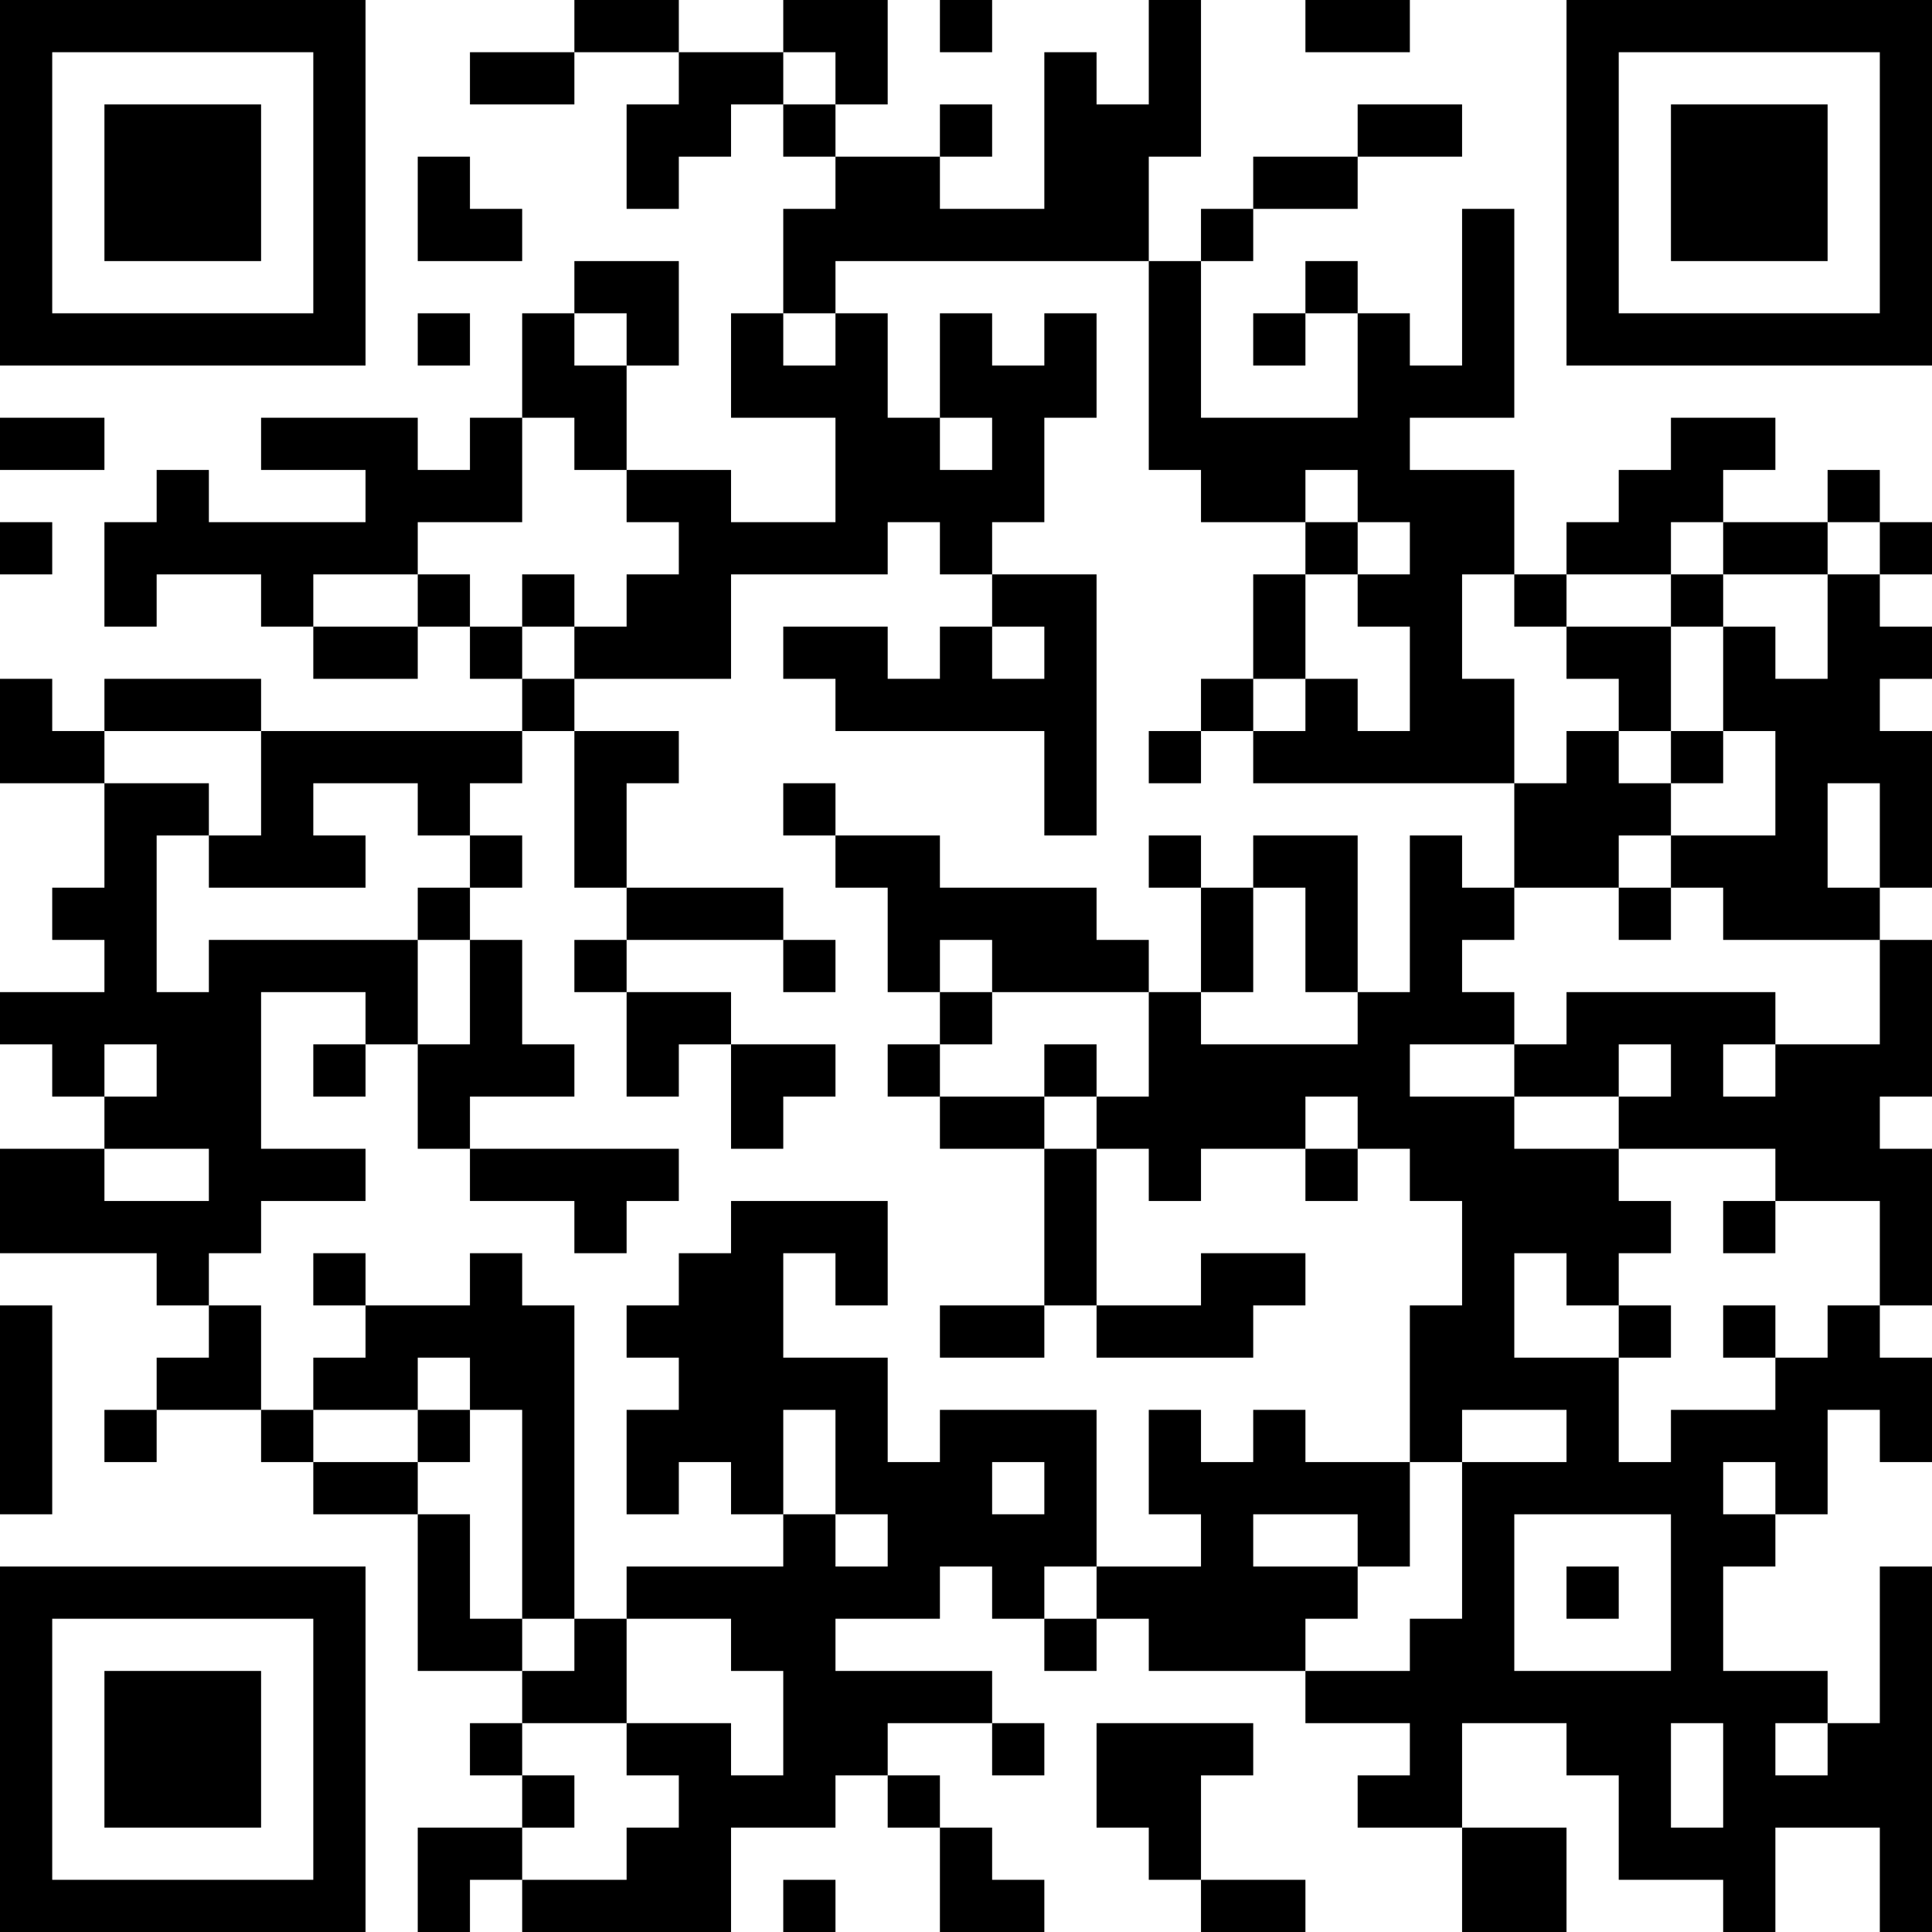 <?xml version="1.0" encoding="UTF-8"?>
<svg xmlns="http://www.w3.org/2000/svg" version="1.1" width="400" height="400" viewBox="0 0 400 400"><rect x="0" y="0" width="400" height="400" fill="#ffffff"/><g transform="scale(10.811)"><g transform="translate(0,0)"><path fill-rule="evenodd" d="M11 0L11 1L9 1L9 2L11 2L11 1L13 1L13 2L12 2L12 4L13 4L13 3L14 3L14 2L15 2L15 3L16 3L16 4L15 4L15 6L14 6L14 8L16 8L16 10L14 10L14 9L12 9L12 7L13 7L13 5L11 5L11 6L10 6L10 8L9 8L9 9L8 9L8 8L5 8L5 9L7 9L7 10L4 10L4 9L3 9L3 10L2 10L2 12L3 12L3 11L5 11L5 12L6 12L6 13L8 13L8 12L9 12L9 13L10 13L10 14L5 14L5 13L2 13L2 14L1 14L1 13L0 13L0 15L2 15L2 17L1 17L1 18L2 18L2 19L0 19L0 20L1 20L1 21L2 21L2 22L0 22L0 24L3 24L3 25L4 25L4 26L3 26L3 27L2 27L2 28L3 28L3 27L5 27L5 28L6 28L6 29L8 29L8 32L10 32L10 33L9 33L9 34L10 34L10 35L8 35L8 37L9 37L9 36L10 36L10 37L14 37L14 35L16 35L16 34L17 34L17 35L18 35L18 37L20 37L20 36L19 36L19 35L18 35L18 34L17 34L17 33L19 33L19 34L20 34L20 33L19 33L19 32L16 32L16 31L18 31L18 30L19 30L19 31L20 31L20 32L21 32L21 31L22 31L22 32L25 32L25 33L27 33L27 34L26 34L26 35L28 35L28 37L30 37L30 35L28 35L28 33L30 33L30 34L31 34L31 36L33 36L33 37L34 37L34 35L36 35L36 37L37 37L37 30L36 30L36 33L35 33L35 32L33 32L33 30L34 30L34 29L35 29L35 27L36 27L36 28L37 28L37 26L36 26L36 25L37 25L37 22L36 22L36 21L37 21L37 18L36 18L36 17L37 17L37 14L36 14L36 13L37 13L37 12L36 12L36 11L37 11L37 10L36 10L36 9L35 9L35 10L33 10L33 9L34 9L34 8L32 8L32 9L31 9L31 10L30 10L30 11L29 11L29 9L27 9L27 8L29 8L29 4L28 4L28 7L27 7L27 6L26 6L26 5L25 5L25 6L24 6L24 7L25 7L25 6L26 6L26 8L23 8L23 5L24 5L24 4L26 4L26 3L28 3L28 2L26 2L26 3L24 3L24 4L23 4L23 5L22 5L22 3L23 3L23 0L22 0L22 2L21 2L21 1L20 1L20 4L18 4L18 3L19 3L19 2L18 2L18 3L16 3L16 2L17 2L17 0L15 0L15 1L13 1L13 0ZM18 0L18 1L19 1L19 0ZM25 0L25 1L27 1L27 0ZM15 1L15 2L16 2L16 1ZM8 3L8 5L10 5L10 4L9 4L9 3ZM16 5L16 6L15 6L15 7L16 7L16 6L17 6L17 8L18 8L18 9L19 9L19 8L18 8L18 6L19 6L19 7L20 7L20 6L21 6L21 8L20 8L20 10L19 10L19 11L18 11L18 10L17 10L17 11L14 11L14 13L11 13L11 12L12 12L12 11L13 11L13 10L12 10L12 9L11 9L11 8L10 8L10 10L8 10L8 11L6 11L6 12L8 12L8 11L9 11L9 12L10 12L10 13L11 13L11 14L10 14L10 15L9 15L9 16L8 16L8 15L6 15L6 16L7 16L7 17L4 17L4 16L5 16L5 14L2 14L2 15L4 15L4 16L3 16L3 19L4 19L4 18L8 18L8 20L7 20L7 19L5 19L5 22L7 22L7 23L5 23L5 24L4 24L4 25L5 25L5 27L6 27L6 28L8 28L8 29L9 29L9 31L10 31L10 32L11 32L11 31L12 31L12 33L10 33L10 34L11 34L11 35L10 35L10 36L12 36L12 35L13 35L13 34L12 34L12 33L14 33L14 34L15 34L15 32L14 32L14 31L12 31L12 30L15 30L15 29L16 29L16 30L17 30L17 29L16 29L16 27L15 27L15 29L14 29L14 28L13 28L13 29L12 29L12 27L13 27L13 26L12 26L12 25L13 25L13 24L14 24L14 23L17 23L17 25L16 25L16 24L15 24L15 26L17 26L17 28L18 28L18 27L21 27L21 30L20 30L20 31L21 31L21 30L23 30L23 29L22 29L22 27L23 27L23 28L24 28L24 27L25 27L25 28L27 28L27 30L26 30L26 29L24 29L24 30L26 30L26 31L25 31L25 32L27 32L27 31L28 31L28 28L30 28L30 27L28 27L28 28L27 28L27 25L28 25L28 23L27 23L27 22L26 22L26 21L25 21L25 22L23 22L23 23L22 23L22 22L21 22L21 21L22 21L22 19L23 19L23 20L26 20L26 19L27 19L27 16L28 16L28 17L29 17L29 18L28 18L28 19L29 19L29 20L27 20L27 21L29 21L29 22L31 22L31 23L32 23L32 24L31 24L31 25L30 25L30 24L29 24L29 26L31 26L31 28L32 28L32 27L34 27L34 26L35 26L35 25L36 25L36 23L34 23L34 22L31 22L31 21L32 21L32 20L31 20L31 21L29 21L29 20L30 20L30 19L34 19L34 20L33 20L33 21L34 21L34 20L36 20L36 18L33 18L33 17L32 17L32 16L34 16L34 14L33 14L33 12L34 12L34 13L35 13L35 11L36 11L36 10L35 10L35 11L33 11L33 10L32 10L32 11L30 11L30 12L29 12L29 11L28 11L28 13L29 13L29 15L24 15L24 14L25 14L25 13L26 13L26 14L27 14L27 12L26 12L26 11L27 11L27 10L26 10L26 9L25 9L25 10L23 10L23 9L22 9L22 5ZM8 6L8 7L9 7L9 6ZM11 6L11 7L12 7L12 6ZM0 8L0 9L2 9L2 8ZM0 10L0 11L1 11L1 10ZM25 10L25 11L24 11L24 13L23 13L23 14L22 14L22 15L23 15L23 14L24 14L24 13L25 13L25 11L26 11L26 10ZM10 11L10 12L11 12L11 11ZM19 11L19 12L18 12L18 13L17 13L17 12L15 12L15 13L16 13L16 14L20 14L20 16L21 16L21 11ZM32 11L32 12L30 12L30 13L31 13L31 14L30 14L30 15L29 15L29 17L31 17L31 18L32 18L32 17L31 17L31 16L32 16L32 15L33 15L33 14L32 14L32 12L33 12L33 11ZM19 12L19 13L20 13L20 12ZM11 14L11 17L12 17L12 18L11 18L11 19L12 19L12 21L13 21L13 20L14 20L14 22L15 22L15 21L16 21L16 20L14 20L14 19L12 19L12 18L15 18L15 19L16 19L16 18L15 18L15 17L12 17L12 15L13 15L13 14ZM31 14L31 15L32 15L32 14ZM15 15L15 16L16 16L16 17L17 17L17 19L18 19L18 20L17 20L17 21L18 21L18 22L20 22L20 25L18 25L18 26L20 26L20 25L21 25L21 26L24 26L24 25L25 25L25 24L23 24L23 25L21 25L21 22L20 22L20 21L21 21L21 20L20 20L20 21L18 21L18 20L19 20L19 19L22 19L22 18L21 18L21 17L18 17L18 16L16 16L16 15ZM35 15L35 17L36 17L36 15ZM9 16L9 17L8 17L8 18L9 18L9 20L8 20L8 22L9 22L9 23L11 23L11 24L12 24L12 23L13 23L13 22L9 22L9 21L11 21L11 20L10 20L10 18L9 18L9 17L10 17L10 16ZM22 16L22 17L23 17L23 19L24 19L24 17L25 17L25 19L26 19L26 16L24 16L24 17L23 17L23 16ZM18 18L18 19L19 19L19 18ZM2 20L2 21L3 21L3 20ZM6 20L6 21L7 21L7 20ZM2 22L2 23L4 23L4 22ZM25 22L25 23L26 23L26 22ZM33 23L33 24L34 24L34 23ZM6 24L6 25L7 25L7 26L6 26L6 27L8 27L8 28L9 28L9 27L10 27L10 31L11 31L11 25L10 25L10 24L9 24L9 25L7 25L7 24ZM0 25L0 29L1 29L1 25ZM31 25L31 26L32 26L32 25ZM33 25L33 26L34 26L34 25ZM8 26L8 27L9 27L9 26ZM19 28L19 29L20 29L20 28ZM33 28L33 29L34 29L34 28ZM29 29L29 32L32 32L32 29ZM30 30L30 31L31 31L31 30ZM21 33L21 35L22 35L22 36L23 36L23 37L25 37L25 36L23 36L23 34L24 34L24 33ZM32 33L32 35L33 35L33 33ZM34 33L34 34L35 34L35 33ZM15 36L15 37L16 37L16 36ZM0 0L0 7L7 7L7 0ZM1 1L1 6L6 6L6 1ZM2 2L2 5L5 5L5 2ZM30 0L30 7L37 7L37 0ZM31 1L31 6L36 6L36 1ZM32 2L32 5L35 5L35 2ZM0 30L0 37L7 37L7 30ZM1 31L1 36L6 36L6 31ZM2 32L2 35L5 35L5 32Z" fill="#000000"/></g></g></svg>
